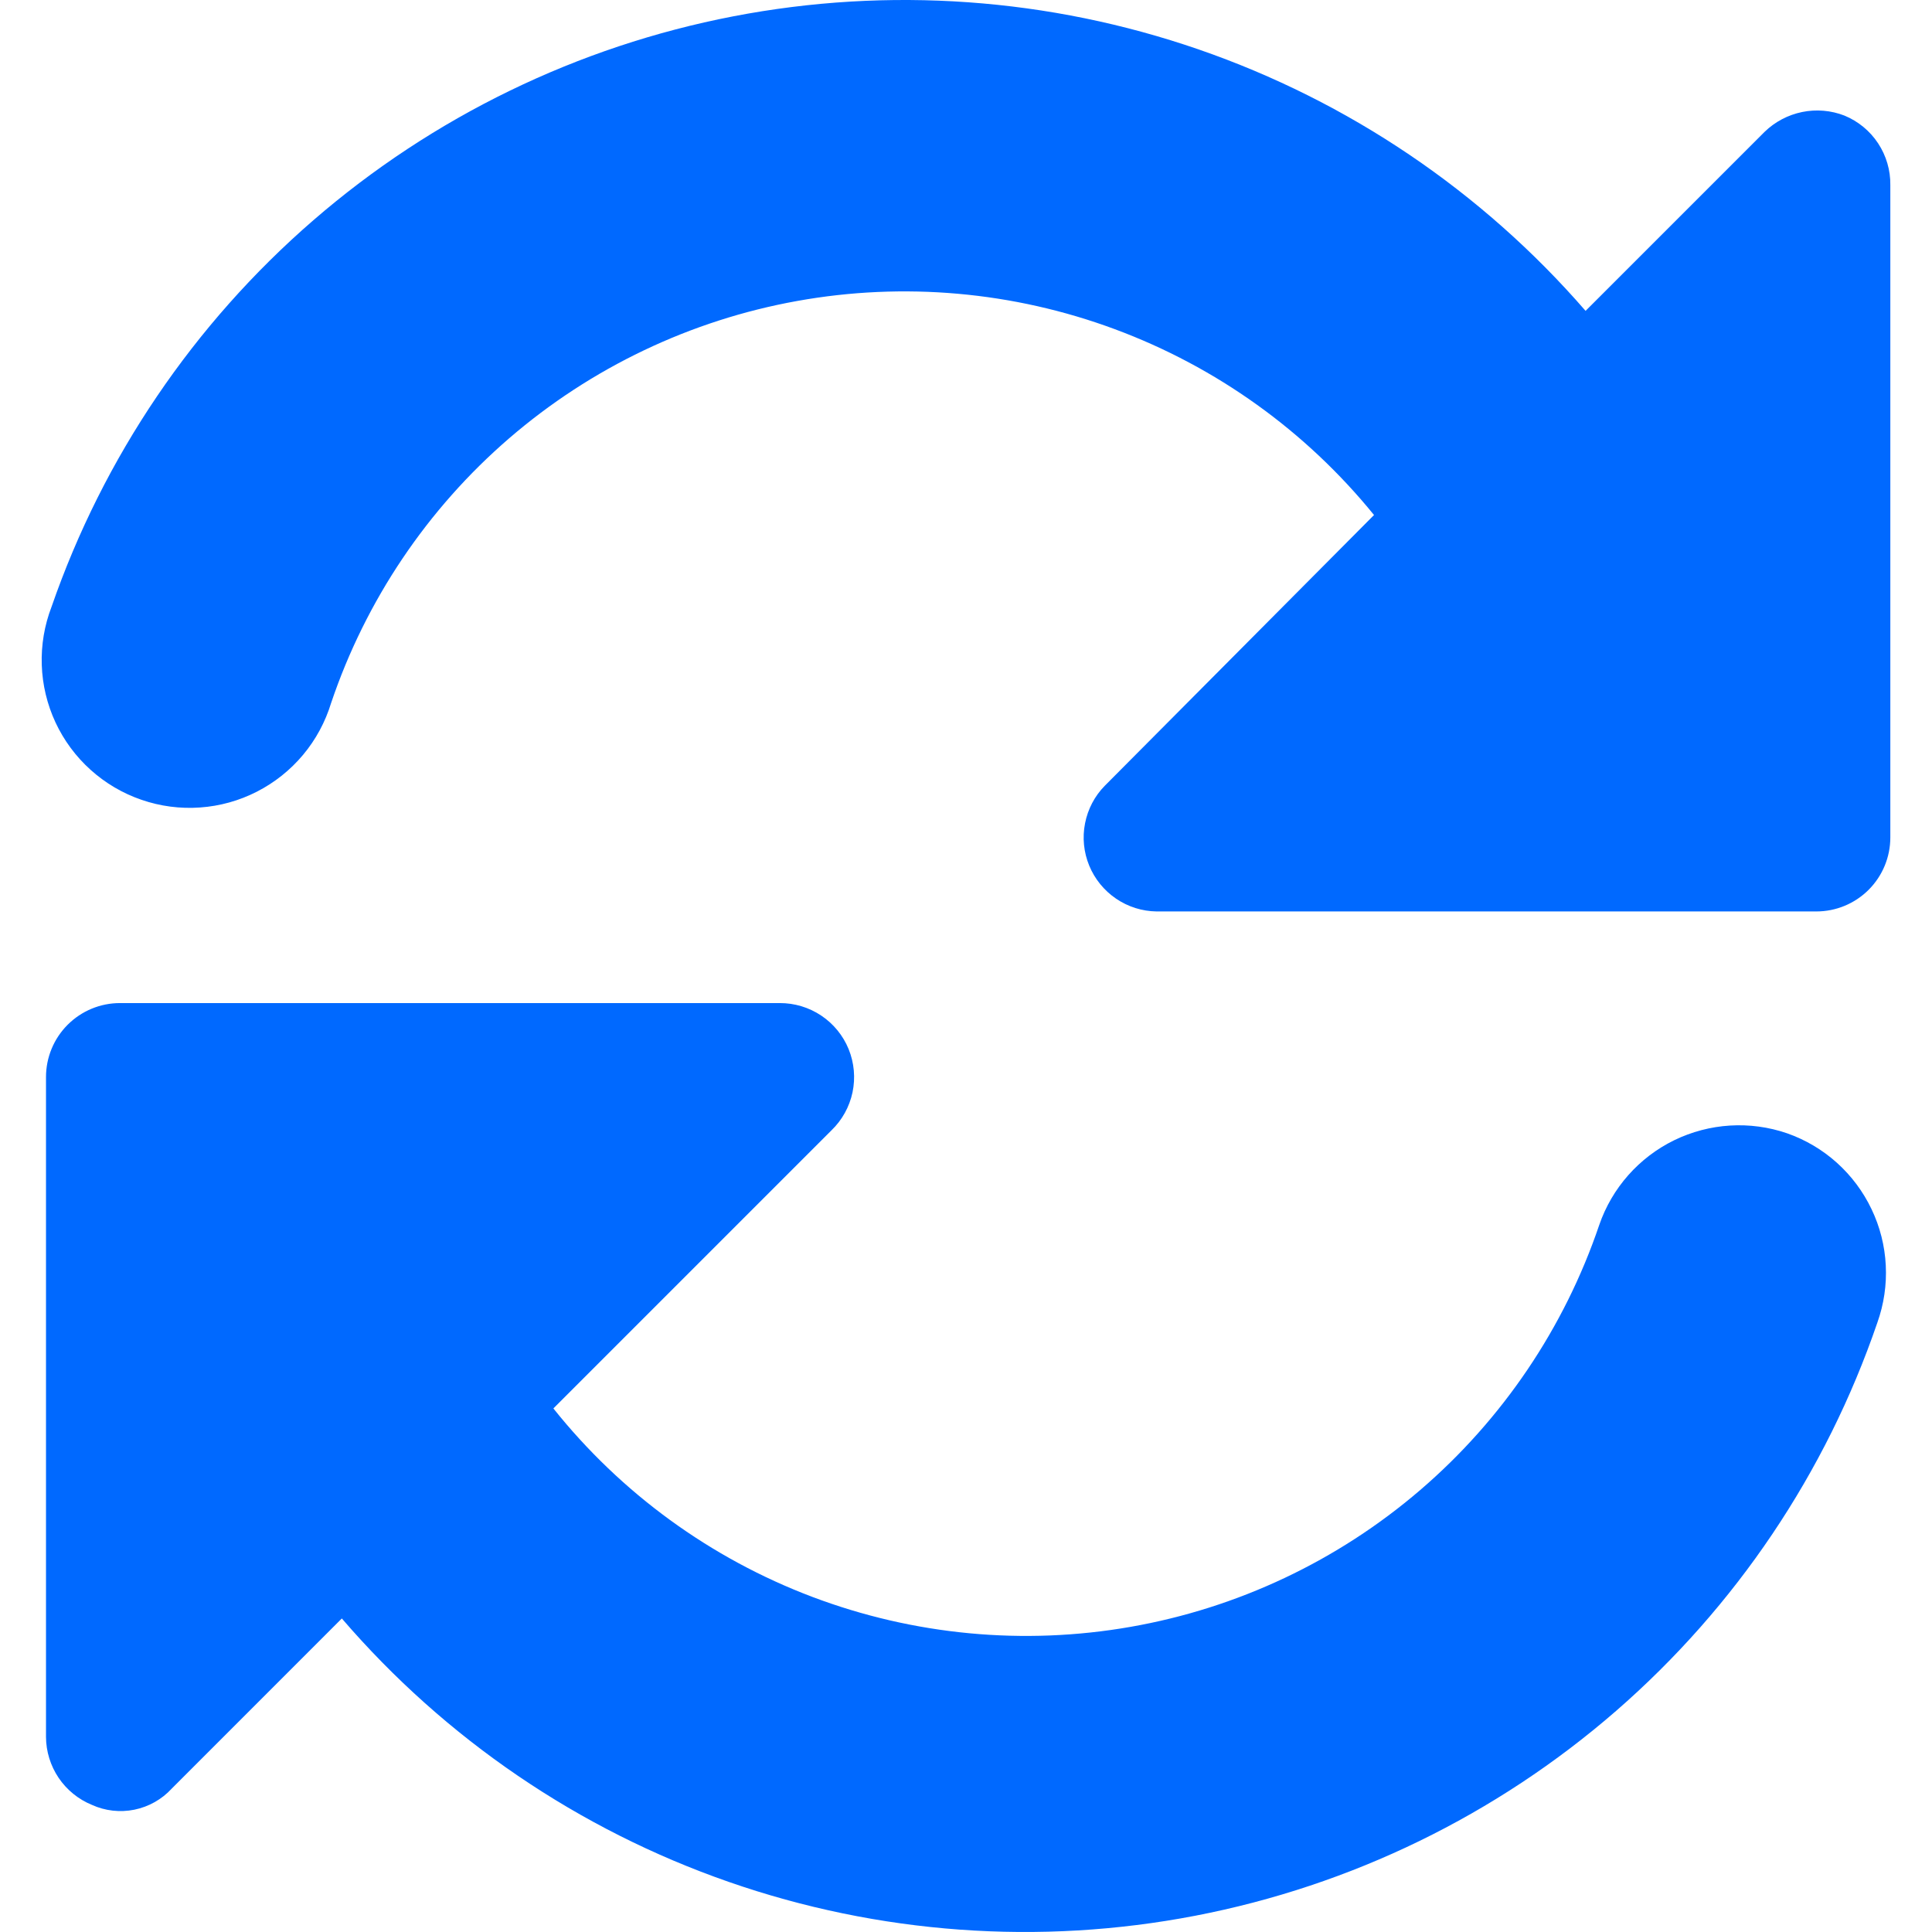 <svg width="42" height="42" viewBox="0 0 42 42" fill="none" xmlns="http://www.w3.org/2000/svg">
<path fill-rule="evenodd" clip-rule="evenodd" d="M39.177 2.435C39.484 2.372 39.804 2.399 40.097 2.513C40.395 2.636 40.65 2.845 40.828 3.115C41.006 3.385 41.099 3.702 41.094 4.024V18.206C41.094 18.633 40.924 19.042 40.623 19.343C40.321 19.645 39.912 19.814 39.486 19.814H25.143C24.828 19.81 24.522 19.713 24.262 19.536C24.002 19.359 23.799 19.11 23.679 18.819C23.559 18.527 23.527 18.208 23.588 17.899C23.648 17.59 23.797 17.305 24.018 17.081L29.87 11.196C28.387 9.369 26.441 7.974 24.235 7.156C22.029 6.337 19.644 6.126 17.329 6.543C15.013 6.96 12.852 7.991 11.07 9.527C9.288 11.064 7.952 13.051 7.199 15.28C7.073 15.693 6.866 16.078 6.589 16.409C6.311 16.741 5.97 17.013 5.585 17.21C5.2 17.407 4.78 17.524 4.349 17.554C3.917 17.585 3.484 17.528 3.076 17.387C2.667 17.247 2.291 17.025 1.97 16.736C1.648 16.447 1.389 16.096 1.206 15.704C1.024 15.312 0.922 14.887 0.908 14.455C0.893 14.023 0.966 13.593 1.121 13.19C2.248 9.938 4.211 7.041 6.812 4.788C9.413 2.536 12.561 1.007 15.94 0.355C19.319 -0.297 22.809 -0.048 26.062 1.076C29.314 2.2 32.214 4.159 34.469 6.758L38.36 2.867C38.585 2.648 38.869 2.498 39.177 2.435ZM36.395 24.788C37.161 24.415 38.044 24.36 38.85 24.637C39.25 24.777 39.618 24.995 39.933 25.278C40.248 25.562 40.504 25.904 40.686 26.287C40.869 26.669 40.974 27.084 40.995 27.507C41.017 27.93 40.954 28.354 40.812 28.753C39.695 32.017 37.736 34.929 35.133 37.193C32.529 39.457 29.374 40.993 25.986 41.646C22.598 42.299 19.098 42.045 15.84 40.91C12.581 39.776 9.681 37.8 7.431 35.184L3.733 38.883C3.518 39.117 3.234 39.277 2.922 39.341C2.61 39.404 2.286 39.368 1.997 39.236C1.703 39.116 1.452 38.911 1.274 38.648C1.097 38.384 1.001 38.075 1 37.757V23.414C1 22.988 1.169 22.579 1.471 22.277C1.772 21.976 2.181 21.806 2.608 21.806H16.95C17.271 21.805 17.586 21.899 17.853 22.078C18.12 22.256 18.328 22.511 18.449 22.808C18.57 23.106 18.599 23.433 18.533 23.747C18.466 24.062 18.307 24.349 18.076 24.572L12.03 30.618C13.503 32.463 15.446 33.877 17.654 34.713C19.862 35.548 22.255 35.774 24.58 35.366C26.906 34.958 29.079 33.932 30.871 32.395C32.663 30.858 34.008 28.866 34.766 26.63C35.043 25.825 35.63 25.162 36.395 24.788Z" fill="#0069FF"/>
</svg>
